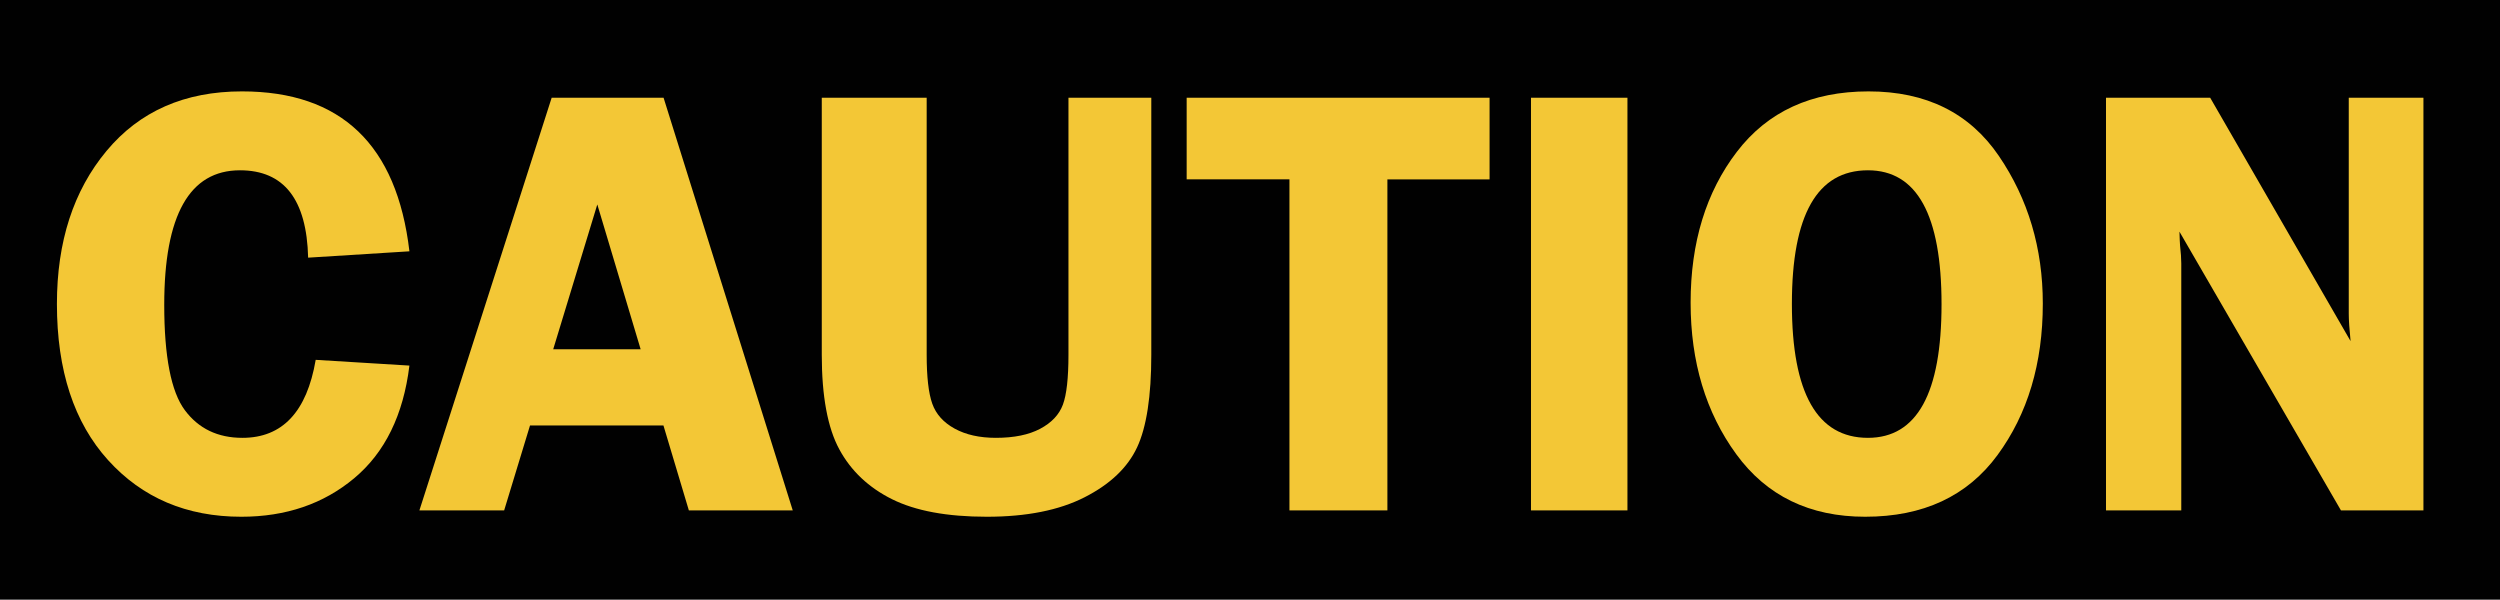 <?xml version="1.0" encoding="utf-8"?>
<!-- Generator: Adobe Illustrator 16.0.3, SVG Export Plug-In . SVG Version: 6.00 Build 0)  -->
<!DOCTYPE svg PUBLIC "-//W3C//DTD SVG 1.1//EN" "http://www.w3.org/Graphics/SVG/1.1/DTD/svg11.dtd">
<svg version="1.1" id="Layer_1" xmlns="http://www.w3.org/2000/svg" xmlns:xlink="http://www.w3.org/1999/xlink" x="0px" y="0px"
	 width="675.36px" height="162px" viewBox="0 0 675.36 162" enable-background="new 0 0 675.36 162" xml:space="preserve">
<rect fill="#010101" width="675.36" height="162"/>
<g>
	<path fill="#F3C736" d="M110.602,67.891l-27.359,1.715c-0.383-15.734-6.521-23.602-18.414-23.602
		c-13.641,0-20.46,12.115-20.46,36.342c0,13.992,1.854,23.479,5.564,28.461c3.709,4.98,8.893,7.473,15.549,7.473
		c10.8,0,17.401-7.023,19.803-21.07l25.317,1.551c-1.633,13.341-6.603,23.479-14.904,30.422
		c-8.304,6.941-18.471,10.413-30.503,10.413c-14.755,0-26.747-5.091-35.975-15.271c-9.229-10.181-13.843-24.256-13.843-42.223
		c0-16.824,4.464-30.597,13.394-41.324C37.7,30.051,49.895,24.688,65.358,24.688C92.145,24.689,107.226,39.09,110.602,67.891z"/>
	<path fill="#F3C736" d="M179.262,26.404l34.895,111.478h-28.065l-6.868-22.949h-36.042l-6.988,22.949h-22.896l35.731-111.478
		H179.262z M149.446,94.352h23.62l-11.707-39.12L149.446,94.352z"/>
	<path fill="#F3C736" d="M311.016,26.404v69.417c0,11.217-1.28,19.561-3.839,25.031c-2.561,5.472-7.282,9.963-14.17,13.475
		s-15.693,5.269-26.419,5.269c-10.727,0-19.261-1.58-25.603-4.736c-6.344-3.157-11.094-7.649-14.251-13.476
		c-3.158-5.825-4.737-14.346-4.737-25.563V26.404h28.339v69.417c0,5.99,0.503,10.4,1.511,13.23c1.007,2.832,3.021,5.076,6.043,6.736
		c3.021,1.662,6.737,2.491,11.147,2.491c4.9,0,8.888-0.817,11.964-2.45c3.075-1.633,5.117-3.798,6.125-6.492
		c1.007-2.695,1.512-7.201,1.512-13.517V26.404H311.016z"/>
	<path fill="#F3C736" d="M402.401,26.404v22.05h-27.604v89.425h-26.461V48.454h-27.766v-22.05H402.401z"/>
	<path fill="#F3C736" d="M439.644,26.404v111.478h-26.055V26.404H439.644z"/>
	<path fill="#F3C736" d="M503.874,139.595c-15.014,0-26.629-5.636-34.842-16.905c-8.215-11.27-12.322-24.909-12.322-40.916
		c0-16.279,4.162-29.862,12.484-40.752c8.322-10.889,20.182-16.333,35.578-16.333c15.559,0,27.293,5.813,35.209,17.436
		c7.914,11.625,11.873,24.923,11.873,39.895c0,16.17-4.082,29.809-12.24,40.916C531.454,134.042,519.54,139.595,503.874,139.595z
		 M504.608,46.004c-13.693,0-20.539,12.033-20.539,36.097c0,24.12,6.846,36.179,20.539,36.179c13.258,0,19.887-12.031,19.887-36.098
		C524.495,58.064,517.866,46.004,504.608,46.004z"/>
	<path fill="#F3C736" d="M654.675,26.404v111.478h-22.279l-43.627-75.298c0.055,1.906,0.107,3.158,0.164,3.757
		c0.217,1.906,0.326,3.512,0.326,4.818v66.724h-20.336V26.404h28.146l37.924,65.743c-0.328-3.268-0.49-5.744-0.49-7.432V26.404
		H654.675z"/>
</g>
<g>
</g>
<g>
</g>
<g>
</g>
<g>
</g>
<g>
</g>
<g>
</g>
</svg>
